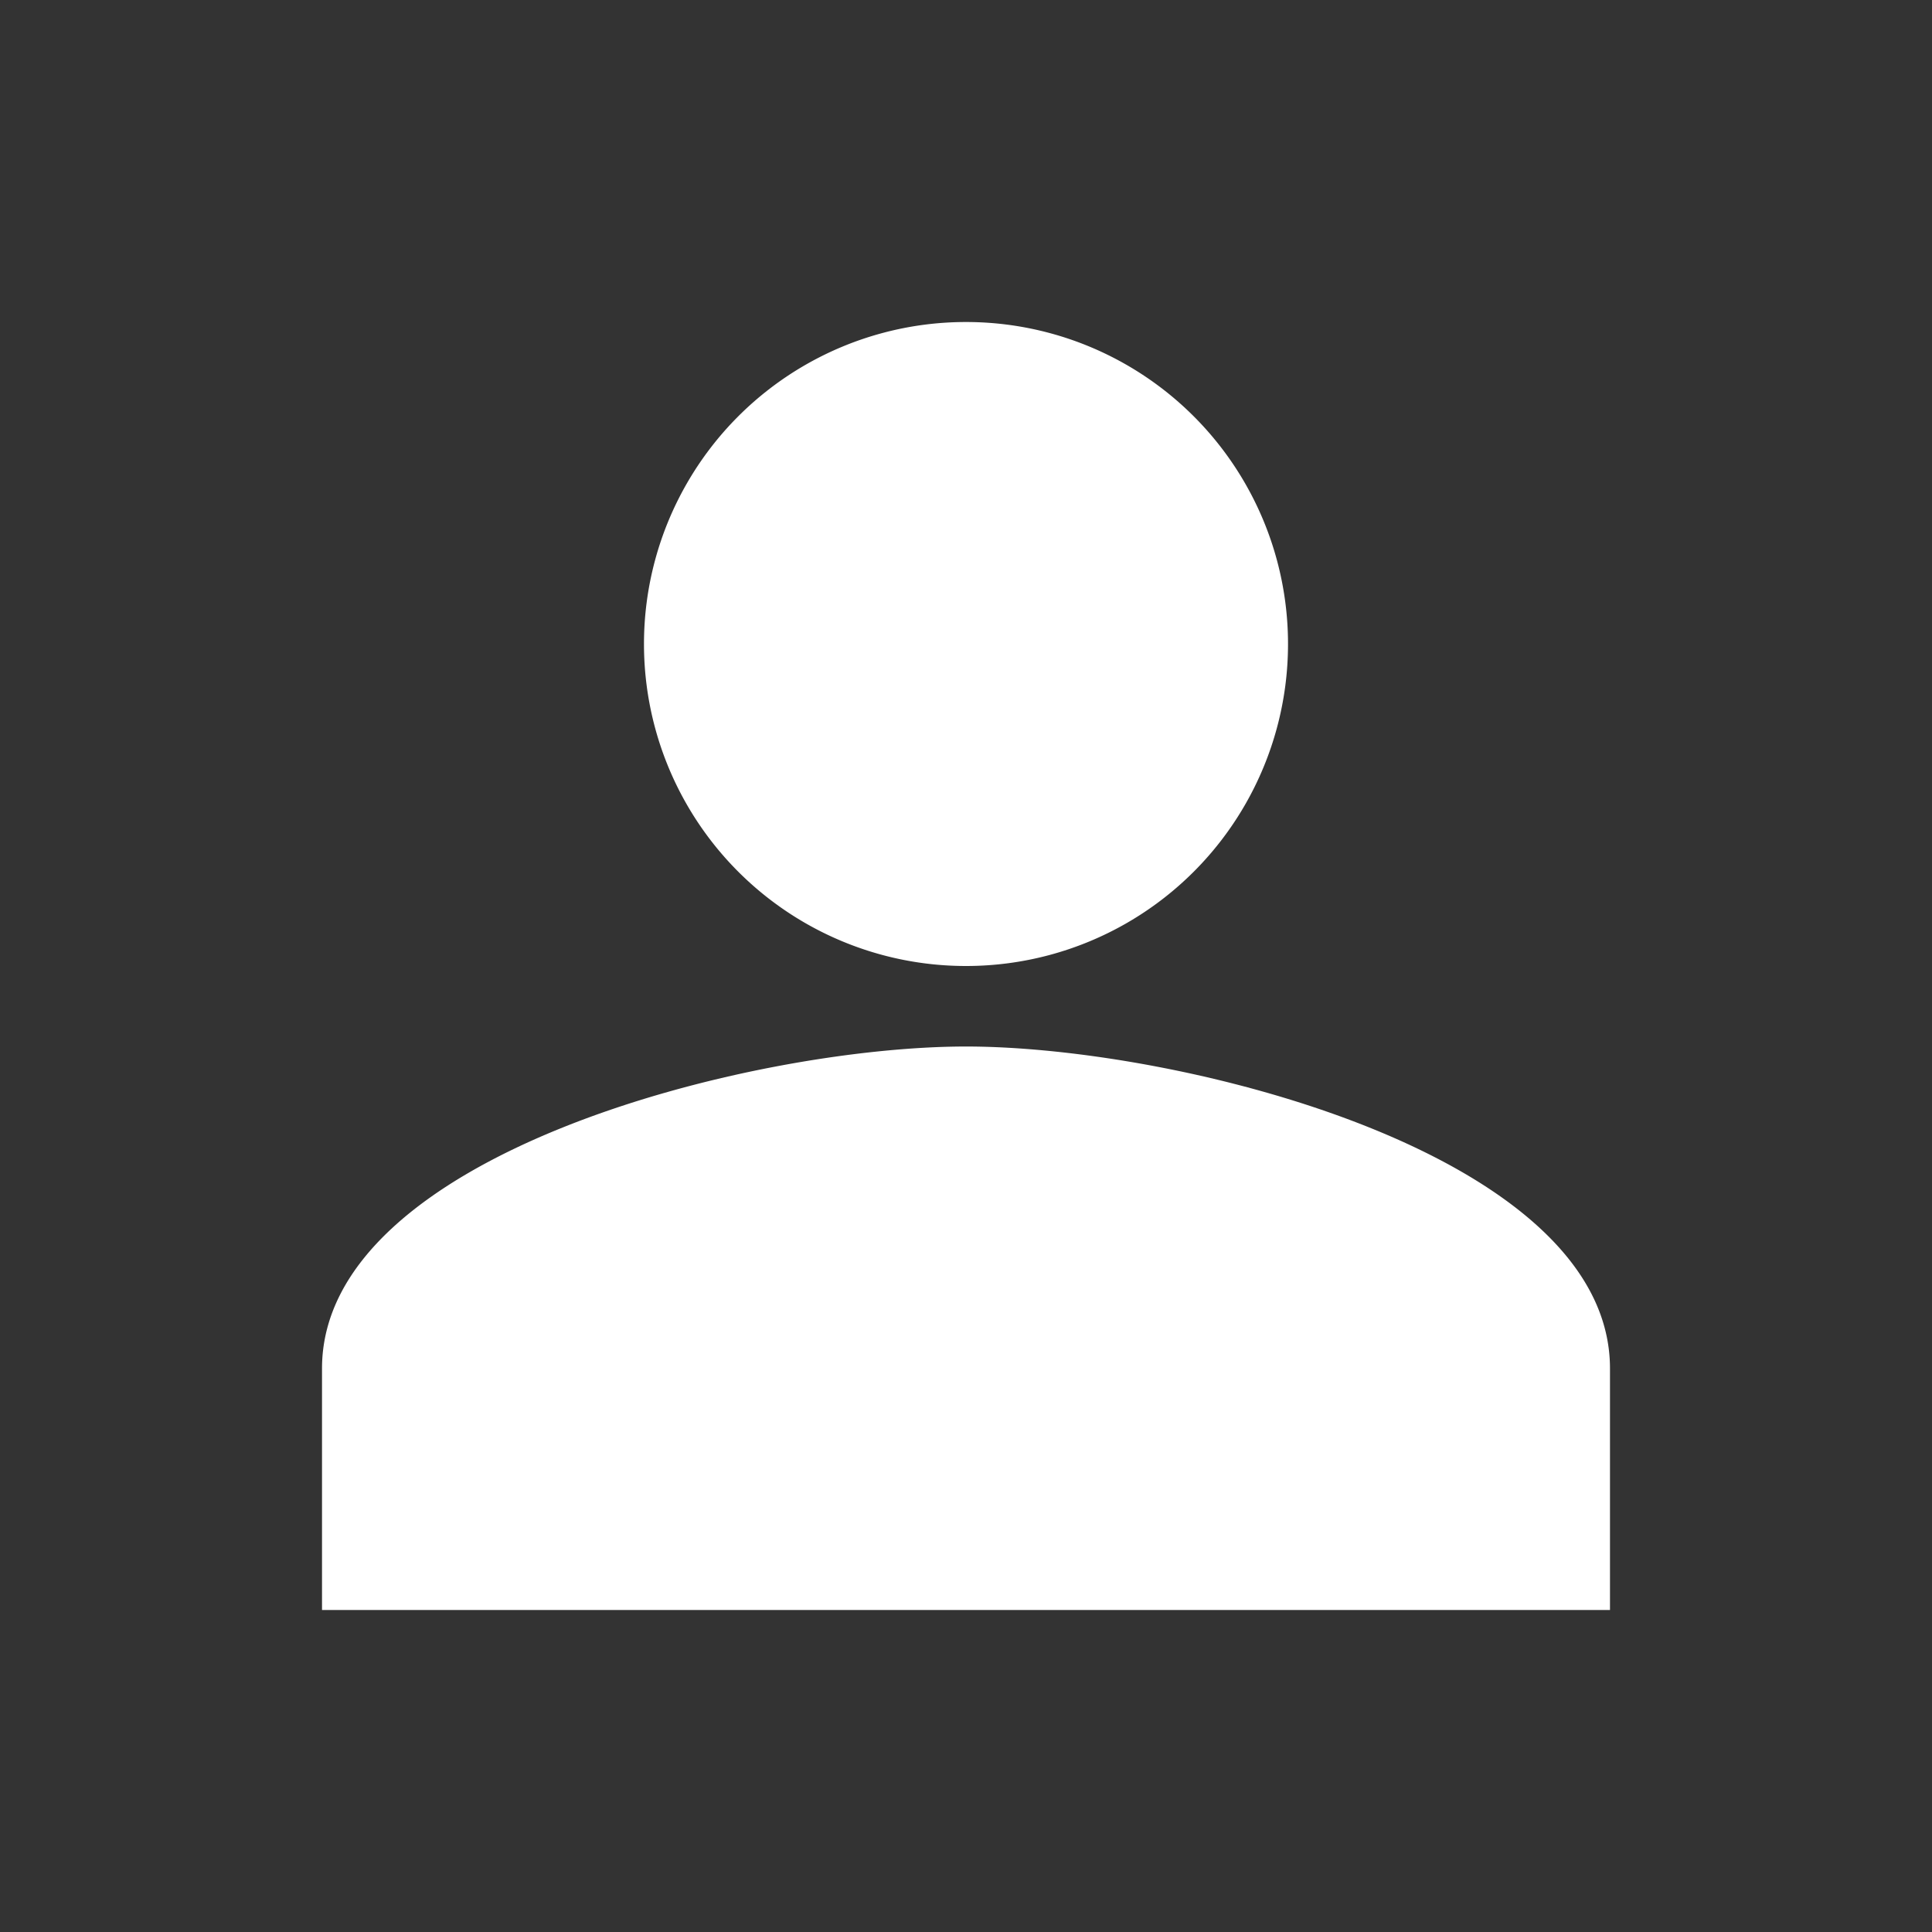 <svg xmlns="http://www.w3.org/2000/svg" width="40" height="40" fill="none"><rect width="100%" height="100%" fill="#333333" stroke="none"/><path fill="#fff" d="M20 6.667a6.665 6.665 0 0 0-6.667 6.666A6.665 6.665 0 0 0 20 20a6.665 6.665 0 0 0 6.667-6.667A6.665 6.665 0 0 0 20 6.667Zm0 15c-4.45 0-13.333 2.233-13.333 6.666v5h26.666v-5c0-4.433-8.883-6.666-13.333-6.666Z"/></svg><!-- # -->